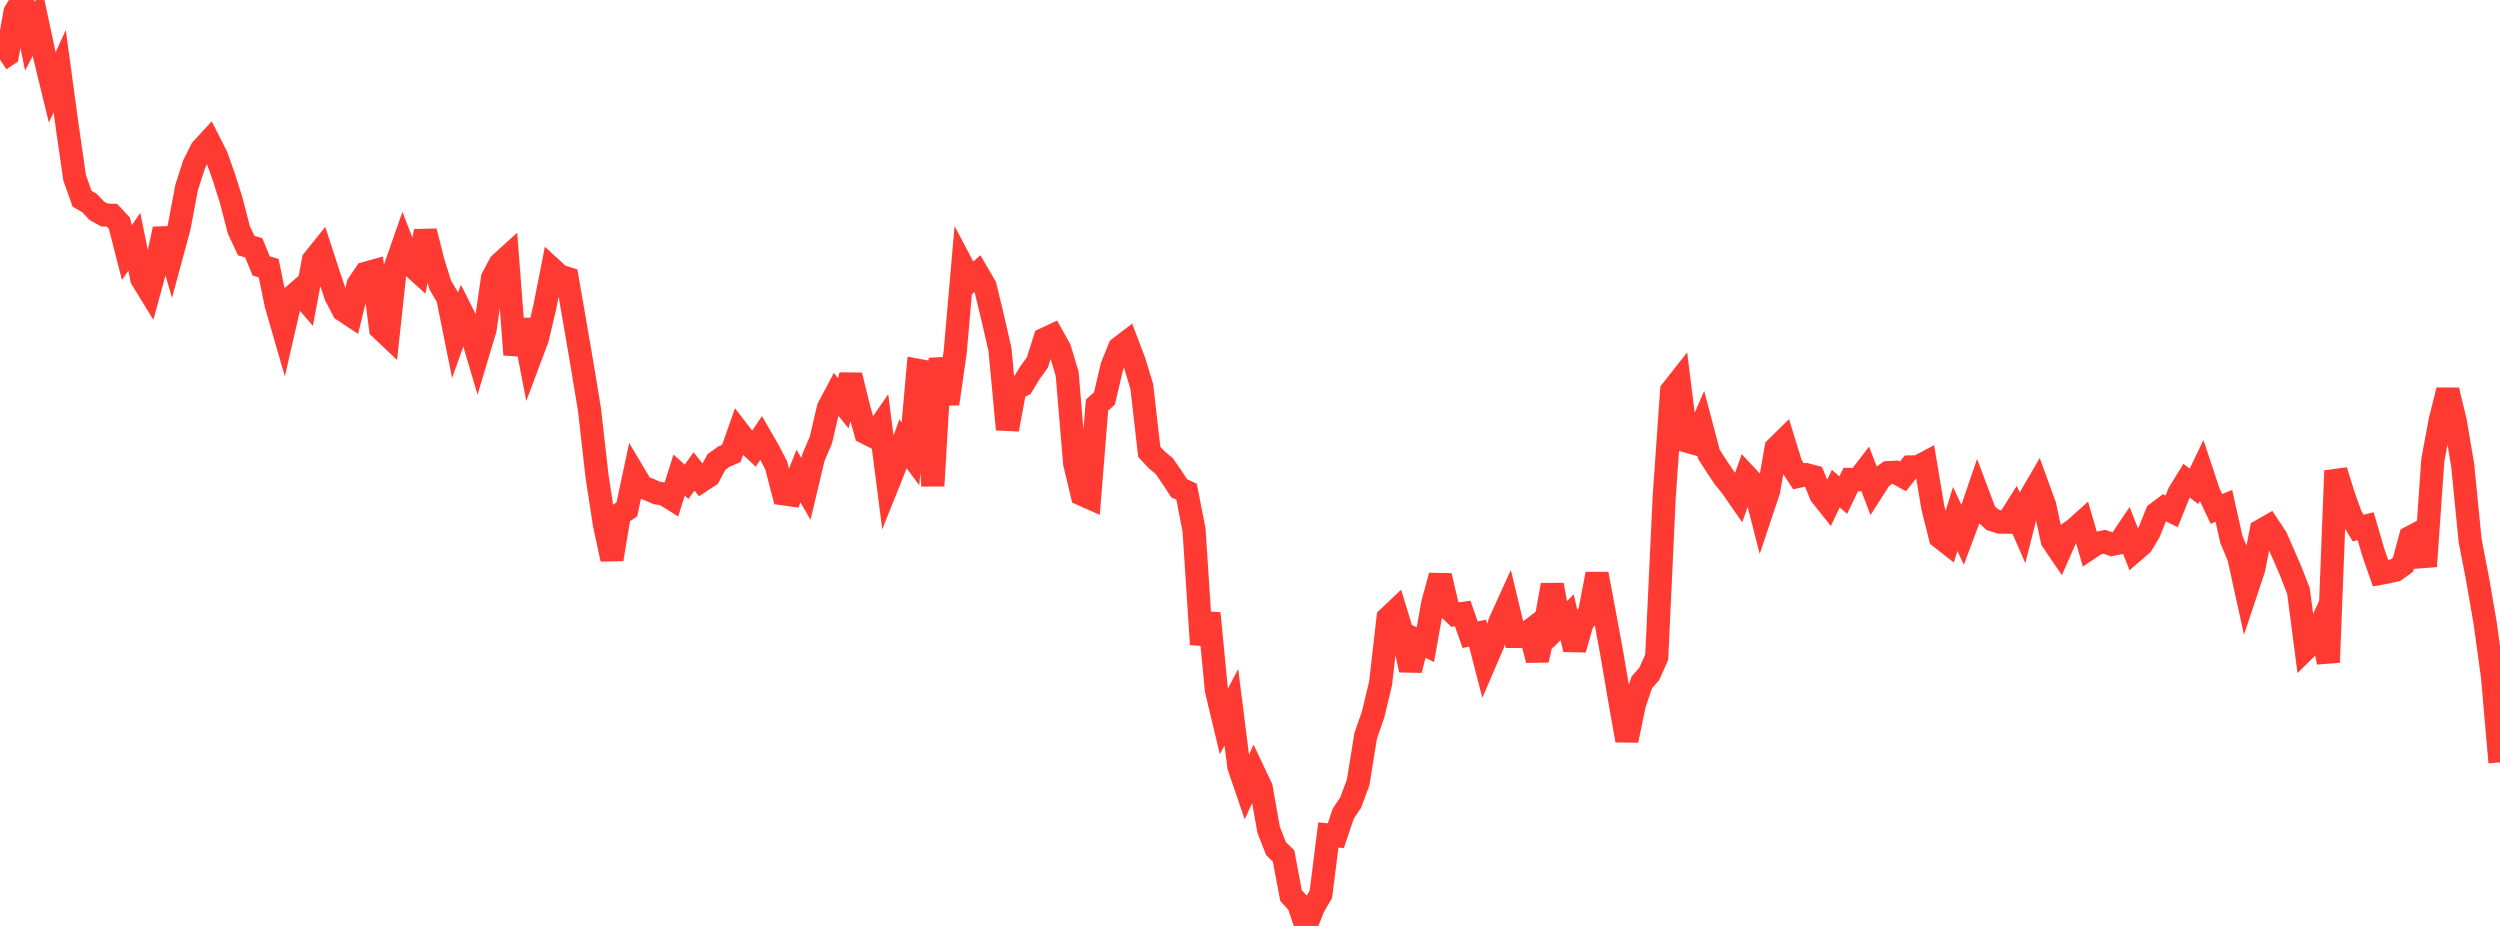<?xml version="1.0" standalone="no"?>
<!DOCTYPE svg PUBLIC "-//W3C//DTD SVG 1.1//EN" "http://www.w3.org/Graphics/SVG/1.1/DTD/svg11.dtd">

<svg width="135" height="50" viewBox="0 0 135 50" preserveAspectRatio="none" 
  xmlns="http://www.w3.org/2000/svg"
  xmlns:xlink="http://www.w3.org/1999/xlink">


<polyline points="0.0, 3.221 0.403, 2.954 0.806, 0.664 1.209, 0.0 1.612, 1.961 2.015, 1.185 2.418, 3.071 2.821, 4.724 3.224, 3.842 3.627, 6.805 4.03, 9.6 4.433, 10.735 4.836, 10.965 5.239, 11.393 5.642, 11.61 6.045, 11.624 6.448, 12.054 6.851, 13.636 7.254, 13.056 7.657, 15.056 8.06, 15.713 8.463, 14.233 8.866, 12.367 9.269, 13.766 9.672, 12.278 10.075, 10.135 10.478, 8.88 10.881, 8.076 11.284, 7.638 11.687, 8.435 12.09, 9.566 12.493, 10.847 12.896, 12.406 13.299, 13.266 13.701, 13.379 14.104, 14.363 14.507, 14.477 14.91, 16.438 15.313, 17.833 15.716, 16.08 16.119, 15.73 16.522, 16.201 16.925, 14.045 17.328, 13.544 17.731, 14.78 18.134, 15.979 18.537, 16.753 18.94, 17.019 19.343, 15.357 19.746, 14.759 20.149, 14.647 20.552, 17.738 20.955, 18.119 21.358, 14.396 21.761, 13.244 22.164, 14.28 22.567, 14.646 22.97, 12.486 23.373, 14.101 23.776, 15.391 24.179, 16.078 24.582, 18.083 24.985, 16.957 25.388, 17.759 25.791, 19.122 26.194, 17.776 26.597, 15.014 27.0, 14.252 27.403, 13.886 27.806, 19.153 28.209, 17.278 28.612, 19.363 29.015, 18.29 29.418, 16.583 29.821, 14.537 30.224, 14.907 30.627, 15.031 31.03, 17.346 31.433, 19.699 31.836, 22.141 32.239, 25.712 32.642, 28.34 33.045, 30.197 33.448, 27.778 33.851, 27.506 34.254, 25.609 34.657, 26.287 35.06, 26.439 35.463, 26.619 35.866, 26.681 36.269, 26.932 36.672, 25.657 37.075, 26.017 37.478, 25.457 37.881, 25.964 38.284, 25.701 38.687, 24.951 39.09, 24.659 39.493, 24.484 39.896, 23.338 40.299, 23.863 40.701, 24.242 41.104, 23.648 41.507, 24.345 41.91, 25.119 42.313, 26.667 42.716, 26.725 43.119, 25.709 43.522, 26.402 43.925, 24.708 44.328, 23.759 44.731, 22.037 45.134, 21.274 45.537, 21.778 45.94, 20.264 46.343, 21.918 46.746, 23.364 47.149, 23.567 47.552, 22.983 47.955, 26.121 48.358, 25.116 48.761, 23.965 49.164, 24.511 49.567, 19.997 49.97, 20.071 50.373, 26.235 50.776, 19.355 51.179, 21.807 51.582, 18.997 51.985, 14.372 52.388, 15.134 52.791, 14.764 53.194, 15.456 53.597, 17.12 54.0, 18.878 54.403, 23.188 54.806, 21.015 55.209, 20.803 55.612, 20.132 56.015, 19.582 56.418, 18.312 56.821, 18.122 57.224, 18.845 57.627, 20.185 58.03, 25.007 58.433, 26.694 58.836, 26.873 59.239, 21.878 59.642, 21.511 60.045, 19.793 60.448, 18.787 60.851, 18.48 61.254, 19.544 61.657, 20.871 62.06, 24.4 62.463, 24.831 62.866, 25.163 63.269, 25.746 63.672, 26.362 64.075, 26.553 64.478, 28.614 64.881, 34.792 65.284, 33.121 65.687, 37.27 66.09, 38.957 66.493, 38.183 66.896, 41.382 67.299, 42.563 67.701, 41.69 68.104, 42.54 68.507, 44.813 68.91, 45.831 69.313, 46.223 69.716, 48.362 70.119, 48.8 70.522, 50.0 70.925, 48.983 71.328, 48.288 71.731, 45.088 72.134, 45.127 72.537, 43.936 72.94, 43.333 73.343, 42.238 73.746, 39.736 74.149, 38.58 74.552, 36.895 74.955, 33.373 75.358, 32.991 75.761, 34.311 76.164, 36.182 76.567, 34.61 76.97, 34.815 77.373, 32.559 77.776, 31.091 78.179, 32.804 78.582, 33.189 78.985, 33.13 79.388, 34.273 79.791, 34.193 80.194, 35.757 80.597, 34.82 81.0, 33.577 81.403, 32.69 81.806, 34.368 82.209, 34.367 82.612, 34.059 83.015, 35.644 83.418, 33.849 83.821, 31.586 84.224, 33.736 84.627, 33.334 85.03, 35.068 85.433, 33.638 85.836, 33.09 86.239, 30.993 86.642, 33.148 87.045, 35.34 87.448, 37.707 87.851, 39.983 88.254, 38.029 88.657, 36.849 89.06, 36.388 89.463, 35.492 89.866, 26.843 90.269, 21.101 90.672, 20.59 91.075, 23.816 91.478, 23.931 91.881, 23.007 92.284, 24.535 92.687, 25.164 93.09, 25.771 93.493, 26.266 93.896, 26.846 94.299, 25.701 94.701, 26.13 95.104, 27.704 95.507, 26.5 95.91, 24.195 96.313, 23.799 96.716, 25.107 97.119, 25.719 97.522, 25.631 97.925, 25.736 98.328, 26.727 98.731, 27.232 99.134, 26.384 99.537, 26.737 99.94, 25.894 100.343, 25.904 100.746, 25.38 101.149, 26.433 101.552, 25.804 101.955, 25.521 102.358, 25.504 102.761, 25.725 103.164, 25.216 103.567, 25.21 103.97, 24.997 104.373, 27.405 104.776, 29.011 105.179, 29.326 105.582, 28.023 105.985, 28.885 106.388, 27.808 106.791, 26.631 107.194, 27.705 107.597, 28.067 108.0, 28.192 108.403, 28.199 108.806, 27.563 109.209, 28.486 109.612, 26.893 110.015, 26.199 110.418, 27.308 110.821, 29.186 111.224, 29.777 111.627, 28.863 112.03, 28.579 112.433, 28.217 112.836, 29.602 113.239, 29.333 113.642, 29.257 114.045, 29.399 114.448, 29.315 114.851, 28.716 115.254, 29.744 115.657, 29.396 116.06, 28.721 116.463, 27.718 116.866, 27.416 117.269, 27.613 117.672, 26.614 118.075, 25.959 118.478, 26.263 118.881, 25.424 119.284, 26.634 119.687, 27.482 120.09, 27.316 120.493, 29.127 120.896, 30.094 121.299, 31.929 121.701, 30.722 122.104, 28.651 122.507, 28.421 122.91, 29.029 123.313, 29.945 123.716, 30.881 124.119, 31.919 124.522, 35.016 124.925, 34.617 125.328, 33.734 125.731, 35.765 126.134, 25.419 126.537, 26.714 126.94, 27.85 127.343, 28.515 127.746, 28.414 128.149, 29.799 128.552, 30.958 128.955, 30.884 129.358, 30.787 129.761, 30.498 130.164, 29.012 130.567, 28.8 130.97, 30.581 131.373, 24.838 131.776, 22.68 132.179, 21.073 132.582, 22.743 132.985, 25.119 133.388, 29.206 133.791, 31.278 134.194, 33.618 134.597, 36.554 135.0, 41.168" fill="none" stroke="#ff3a33" stroke-width="1.25"/>

</svg>